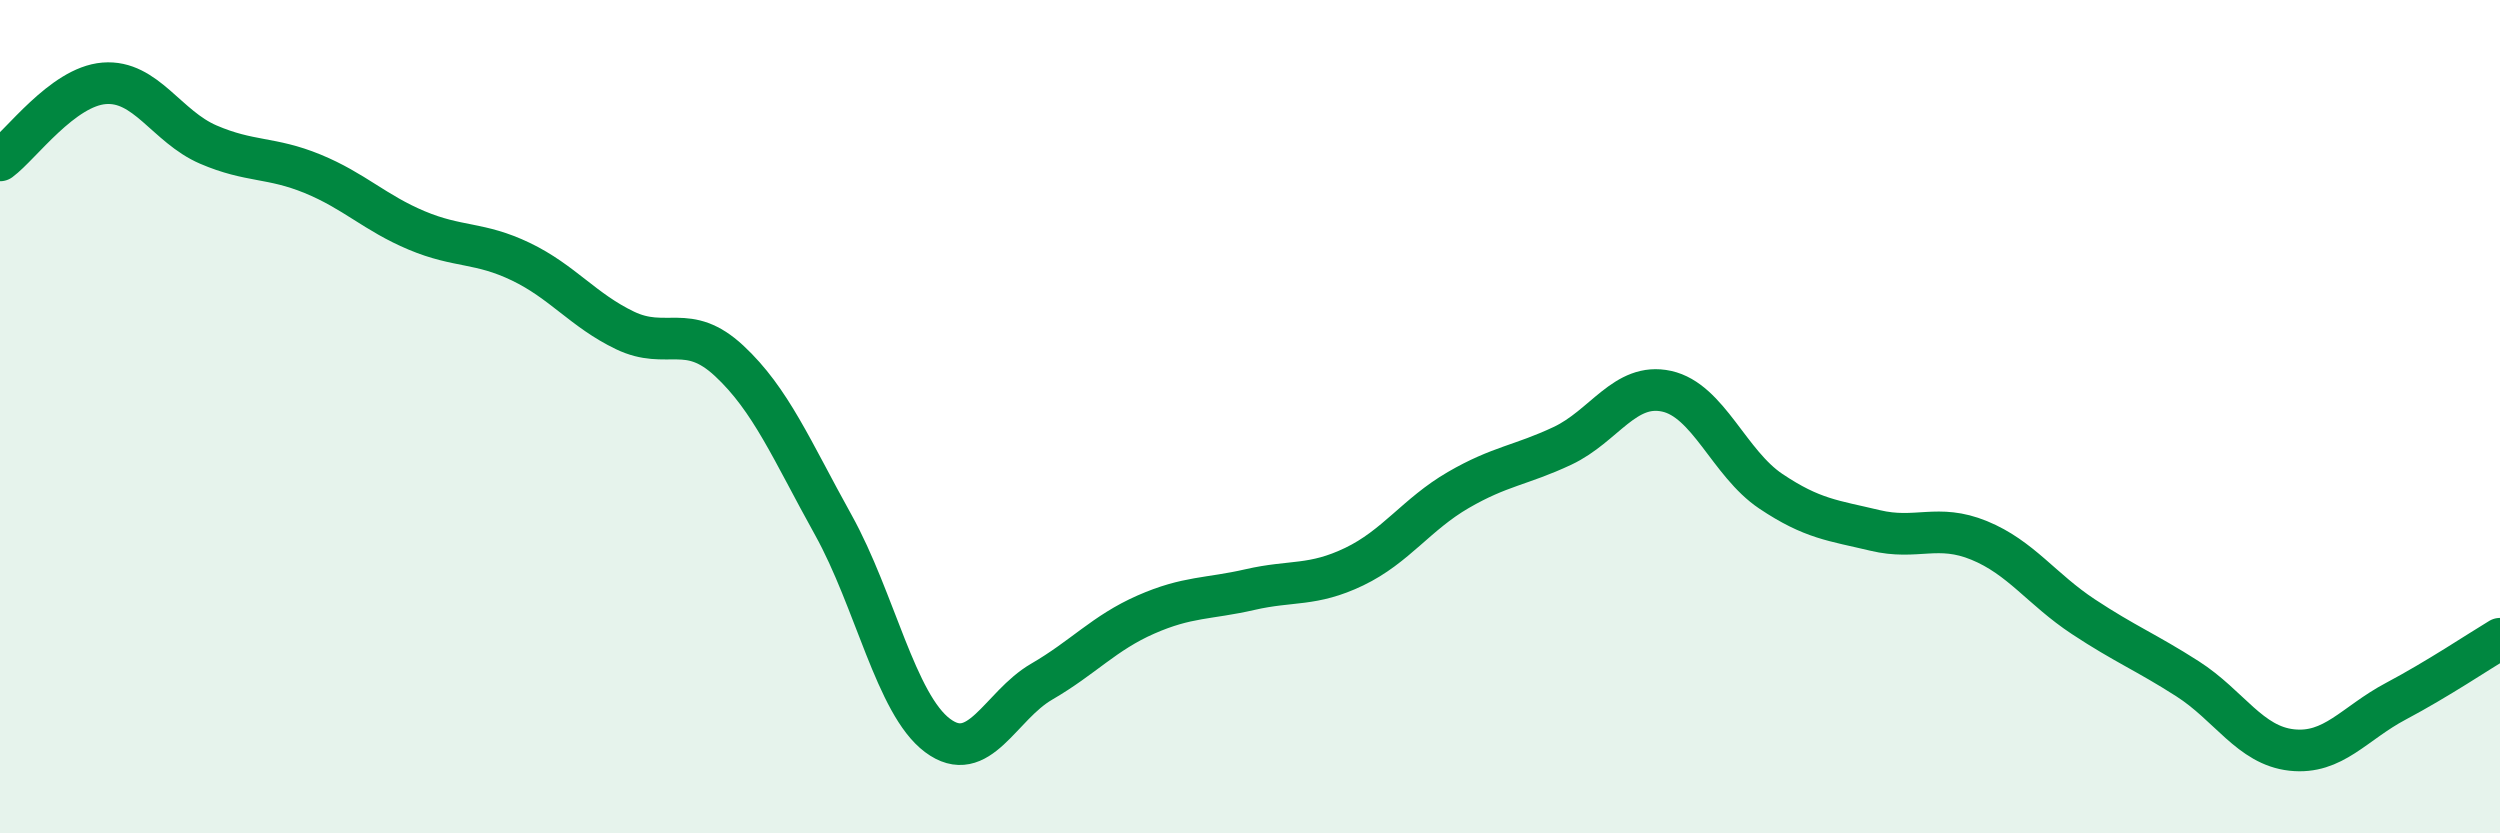 
    <svg width="60" height="20" viewBox="0 0 60 20" xmlns="http://www.w3.org/2000/svg">
      <path
        d="M 0,3.85 C 0.5,3.48 1.5,2.08 2.5,2 C 3.5,1.92 4,3.04 5,3.47 C 6,3.9 6.5,3.76 7.5,4.17 C 8.5,4.58 9,5.11 10,5.53 C 11,5.95 11.5,5.8 12.5,6.28 C 13.5,6.76 14,7.45 15,7.93 C 16,8.41 16.5,7.73 17.5,8.66 C 18.5,9.59 19,10.8 20,12.6 C 21,14.4 21.5,16.9 22.5,17.65 C 23.5,18.4 24,16.94 25,16.36 C 26,15.78 26.5,15.19 27.5,14.75 C 28.5,14.31 29,14.38 30,14.15 C 31,13.92 31.5,14.08 32.5,13.6 C 33.5,13.12 34,12.34 35,11.76 C 36,11.18 36.5,11.17 37.5,10.7 C 38.5,10.23 39,9.17 40,9.39 C 41,9.61 41.5,11.12 42.5,11.79 C 43.5,12.46 44,12.49 45,12.73 C 46,12.97 46.5,12.56 47.5,12.97 C 48.5,13.38 49,14.14 50,14.8 C 51,15.46 51.5,15.65 52.5,16.29 C 53.5,16.93 54,17.89 55,18 C 56,18.11 56.5,17.36 57.5,16.83 C 58.5,16.3 59.5,15.63 60,15.33L60 20L0 20Z"
        fill="#008740"
        opacity="0.1"
        stroke-linecap="round"
        stroke-linejoin="round"
      />
      <path
        d="M 0,3.85 C 0.5,3.48 1.5,2.08 2.5,2 C 3.5,1.92 4,3.04 5,3.47 C 6,3.9 6.5,3.76 7.5,4.17 C 8.5,4.58 9,5.11 10,5.53 C 11,5.95 11.5,5.8 12.5,6.28 C 13.5,6.76 14,7.45 15,7.93 C 16,8.41 16.5,7.73 17.5,8.66 C 18.5,9.59 19,10.8 20,12.6 C 21,14.4 21.5,16.9 22.5,17.65 C 23.5,18.4 24,16.94 25,16.36 C 26,15.78 26.5,15.19 27.5,14.75 C 28.5,14.31 29,14.38 30,14.15 C 31,13.92 31.5,14.08 32.5,13.6 C 33.5,13.12 34,12.34 35,11.76 C 36,11.18 36.5,11.17 37.5,10.7 C 38.5,10.23 39,9.17 40,9.39 C 41,9.61 41.5,11.12 42.5,11.79 C 43.5,12.46 44,12.49 45,12.73 C 46,12.97 46.5,12.56 47.5,12.97 C 48.5,13.38 49,14.14 50,14.8 C 51,15.46 51.5,15.65 52.5,16.29 C 53.5,16.93 54,17.89 55,18 C 56,18.11 56.5,17.36 57.5,16.83 C 58.5,16.3 59.5,15.63 60,15.33"
        stroke="#008740"
        stroke-width="1"
        fill="none"
        stroke-linecap="round"
        stroke-linejoin="round"
      />
    </svg>
  